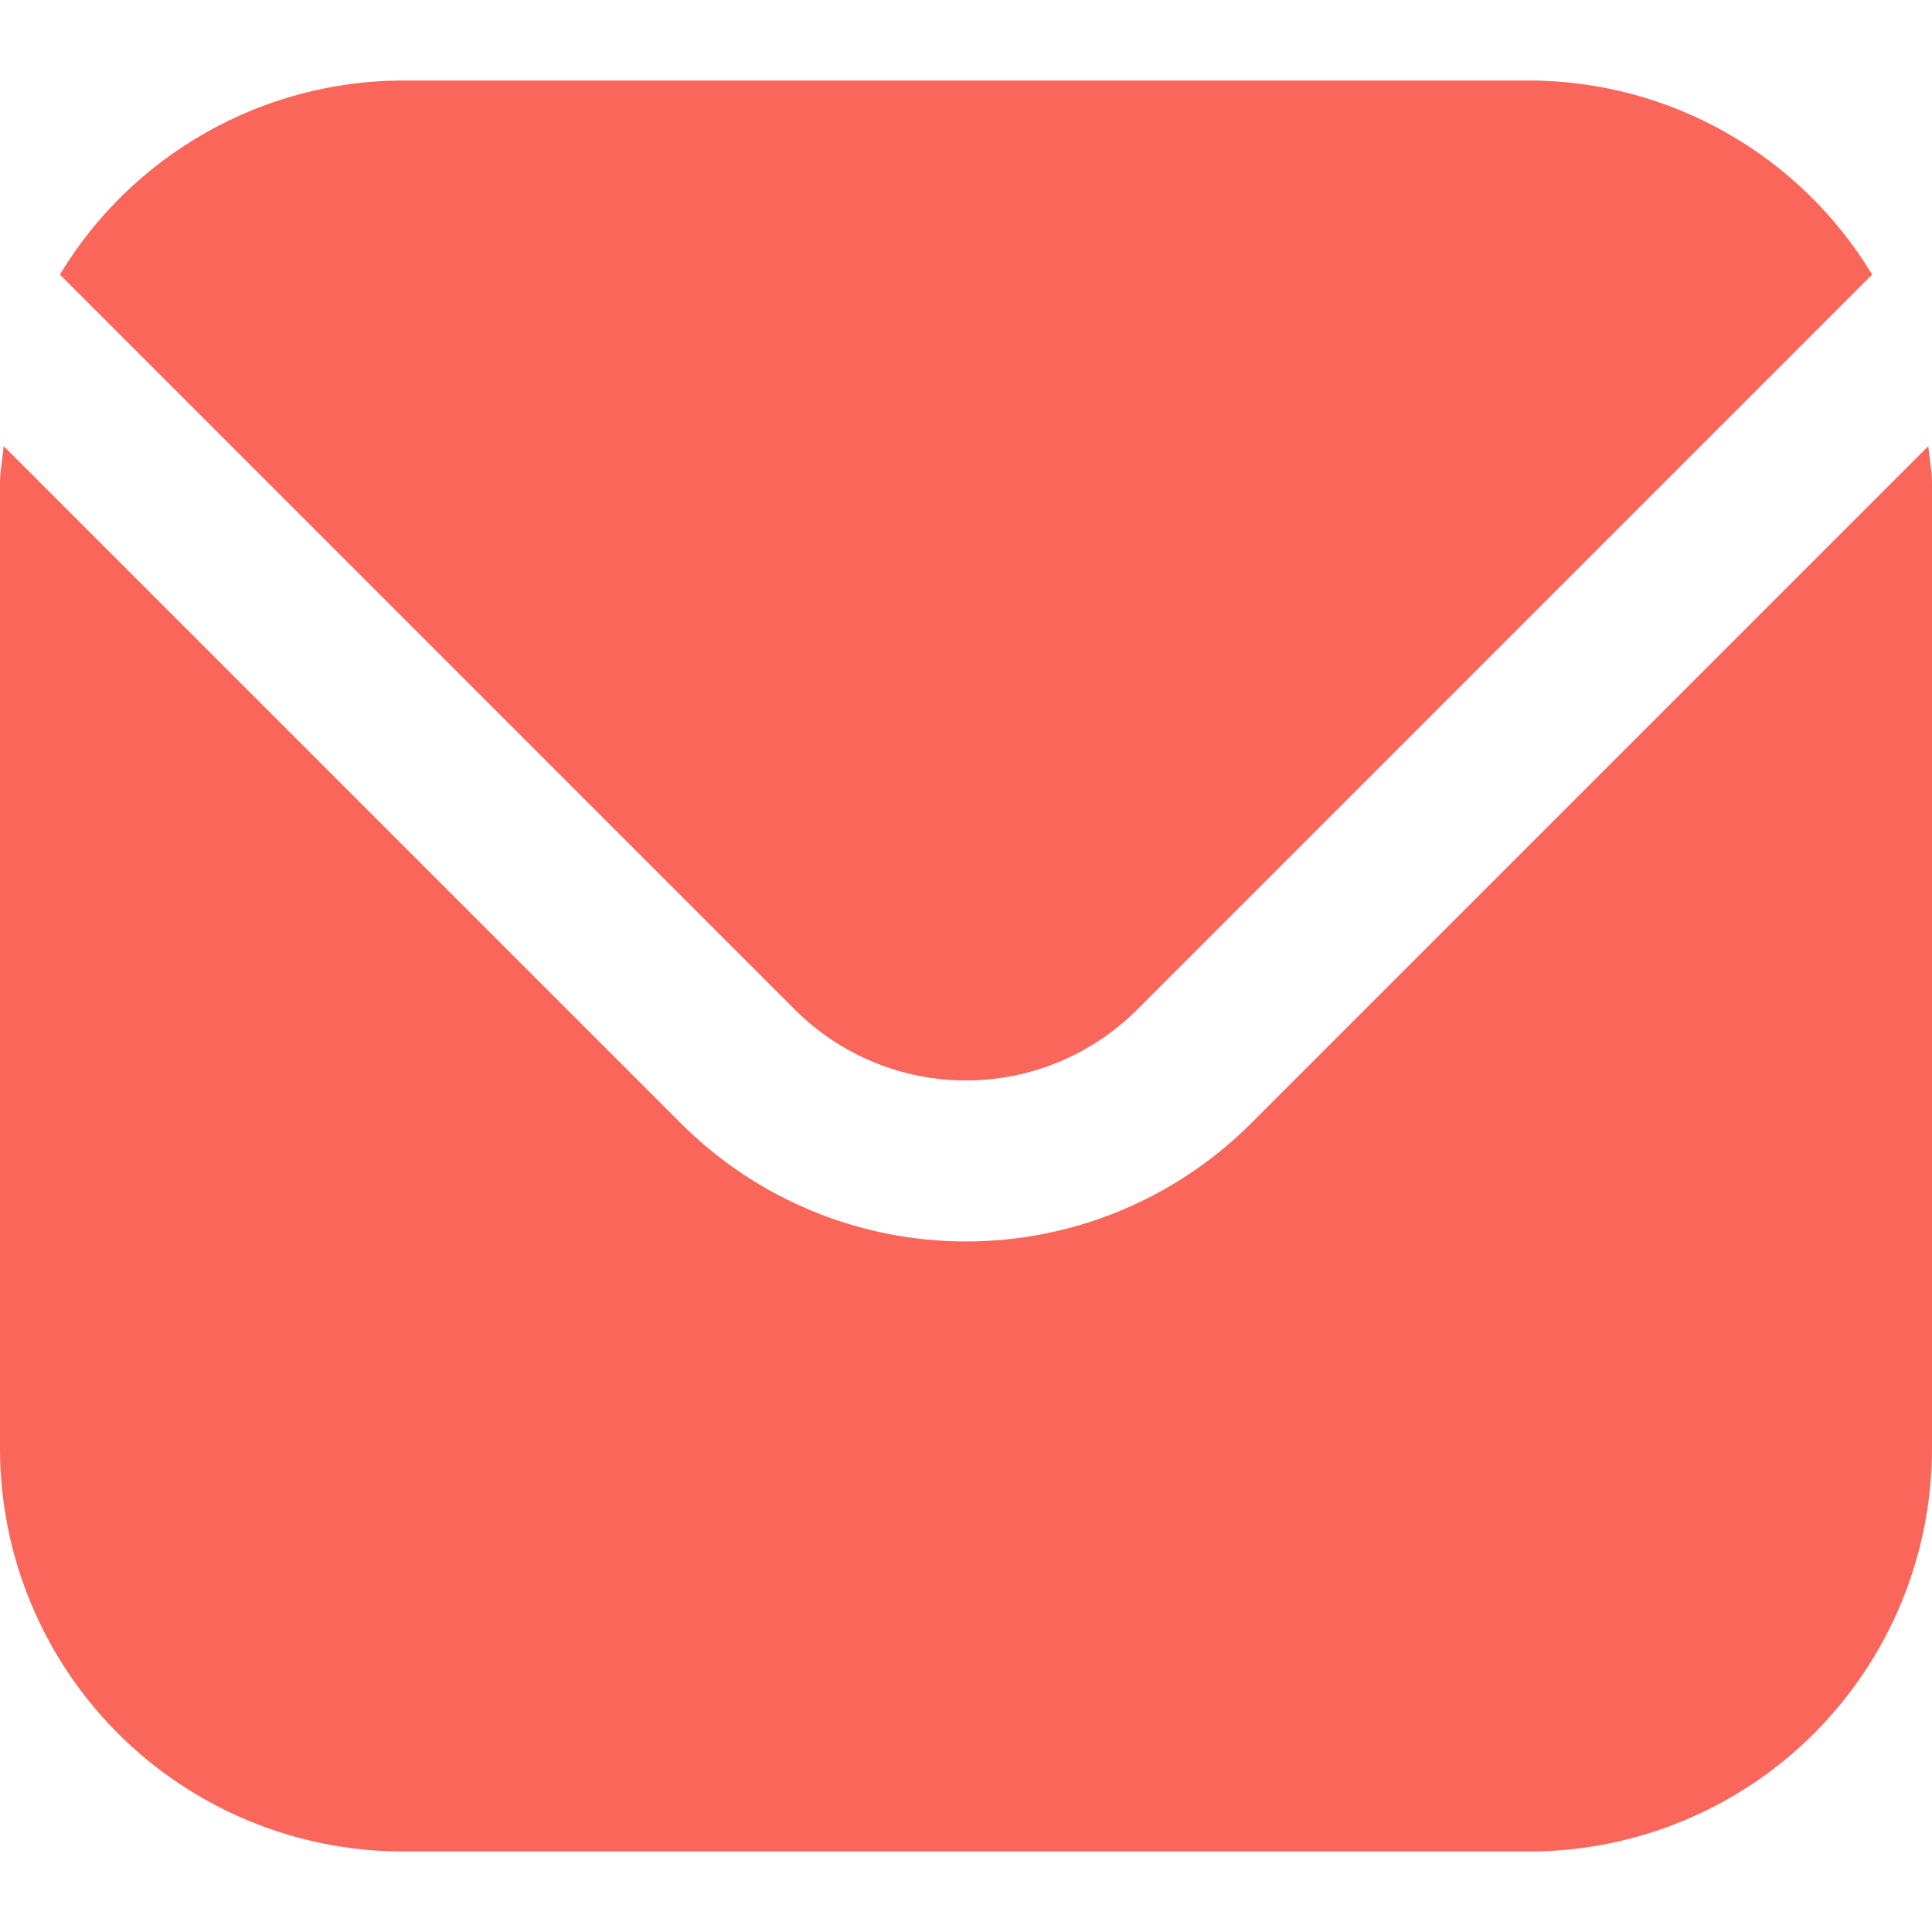 <svg width="24" height="24" viewBox="0 0 24 24" fill="none" xmlns="http://www.w3.org/2000/svg">
<g clip-path="url(#clip0_78_4396)">
<path d="M23.954 5.542L15.536 13.96C14.597 14.896 13.326 15.422 12 15.422C10.674 15.422 9.403 14.896 8.464 13.96L0.046 5.542C0.032 5.7 -3.57628e-07 5.843 -3.57628e-07 6V18C0.002 19.326 0.529 20.596 1.466 21.534C2.404 22.471 3.674 22.998 5 23H19C20.326 22.998 21.596 22.471 22.534 21.534C23.471 20.596 23.998 19.326 24 18V6C24 5.843 23.968 5.7 23.954 5.542Z" fill="#FA665A"/>
<path d="M14.122 12.546L23.256 3.411C22.814 2.677 22.189 2.07 21.444 1.648C20.698 1.225 19.857 1.002 19 1H5C4.143 1.002 3.301 1.225 2.556 1.648C1.811 2.07 1.186 2.677 0.744 3.411L9.878 12.546C10.442 13.107 11.205 13.422 12 13.422C12.795 13.422 13.558 13.107 14.122 12.546Z" fill="#FA665A"/>
</g>
<defs>
<clipPath id="clip0_78_4396">
<rect width="24" height="24" fill="white"/>
</clipPath>
</defs>
</svg>
